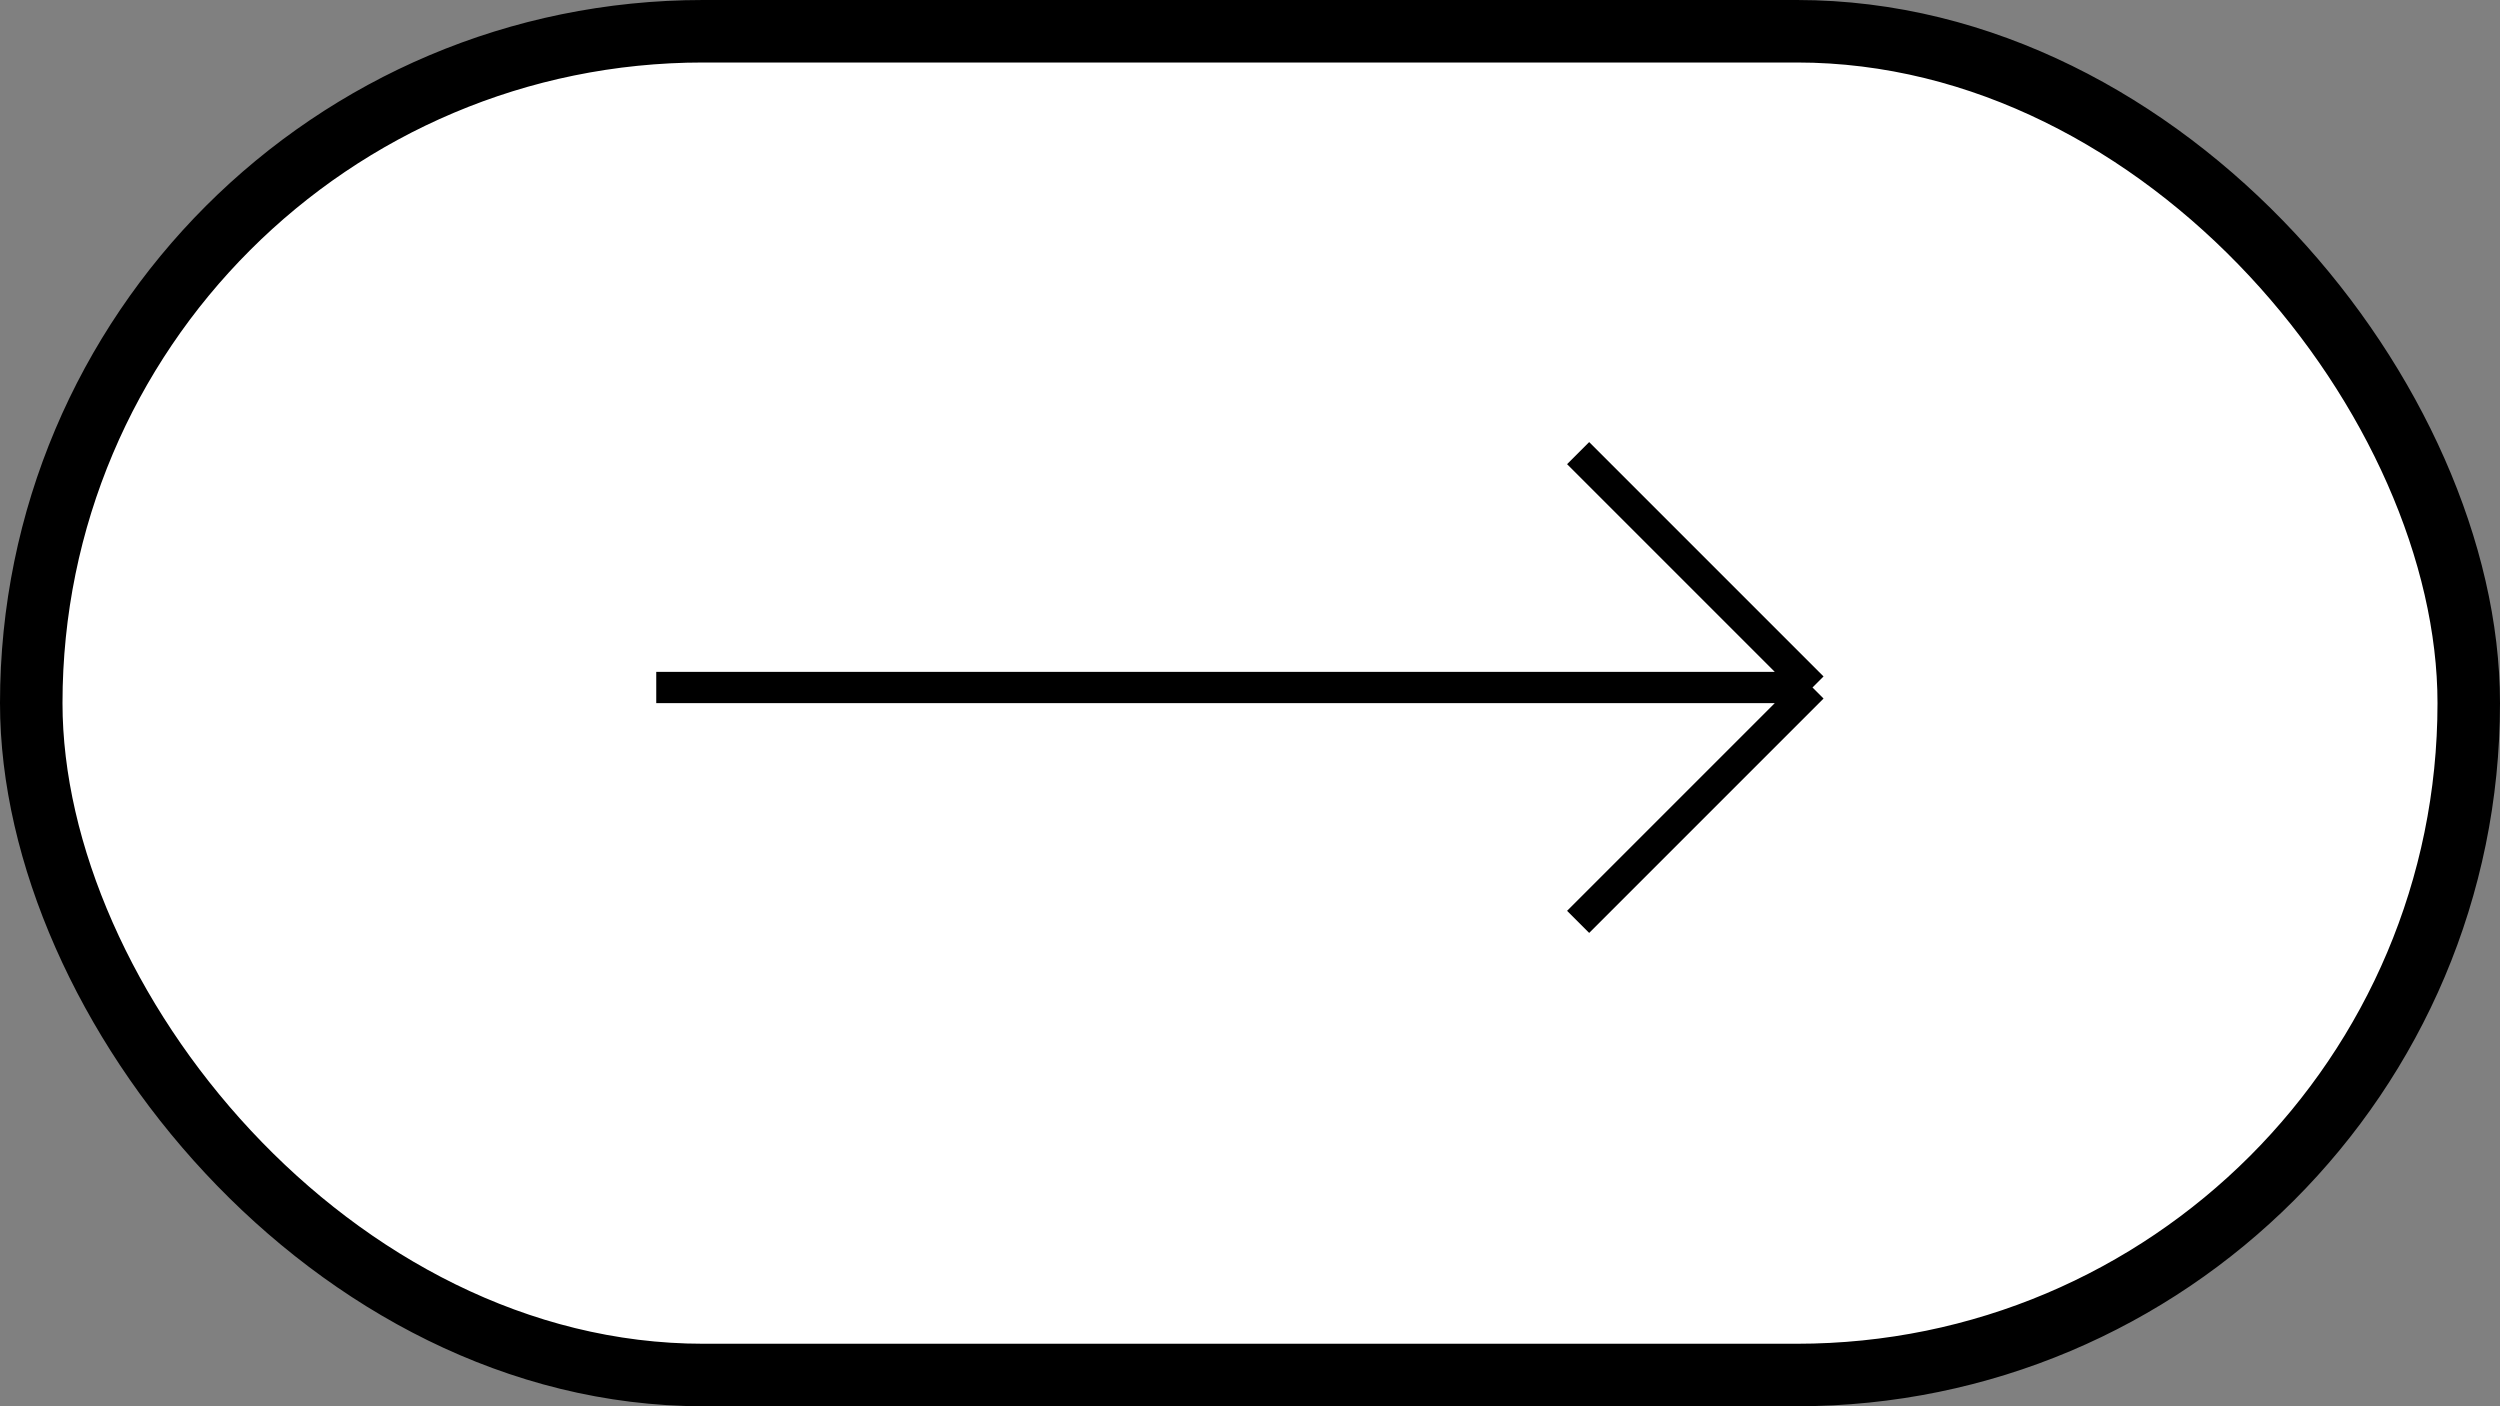 <svg width="80" height="45" viewBox="0 0 80 45" fill="none" xmlns="http://www.w3.org/2000/svg">
<rect x="0" y="0" width="80" height="45" fill="#808080" stroke="none"/>
<rect x="1" y="1" width="78" height="43" rx="21.5" fill="white" stroke="black" stroke-width="2"/>
<path d="M50.5 14.5L58 22M58 22H21M58 22L50.5 29.5" stroke="black"/>
</svg>
